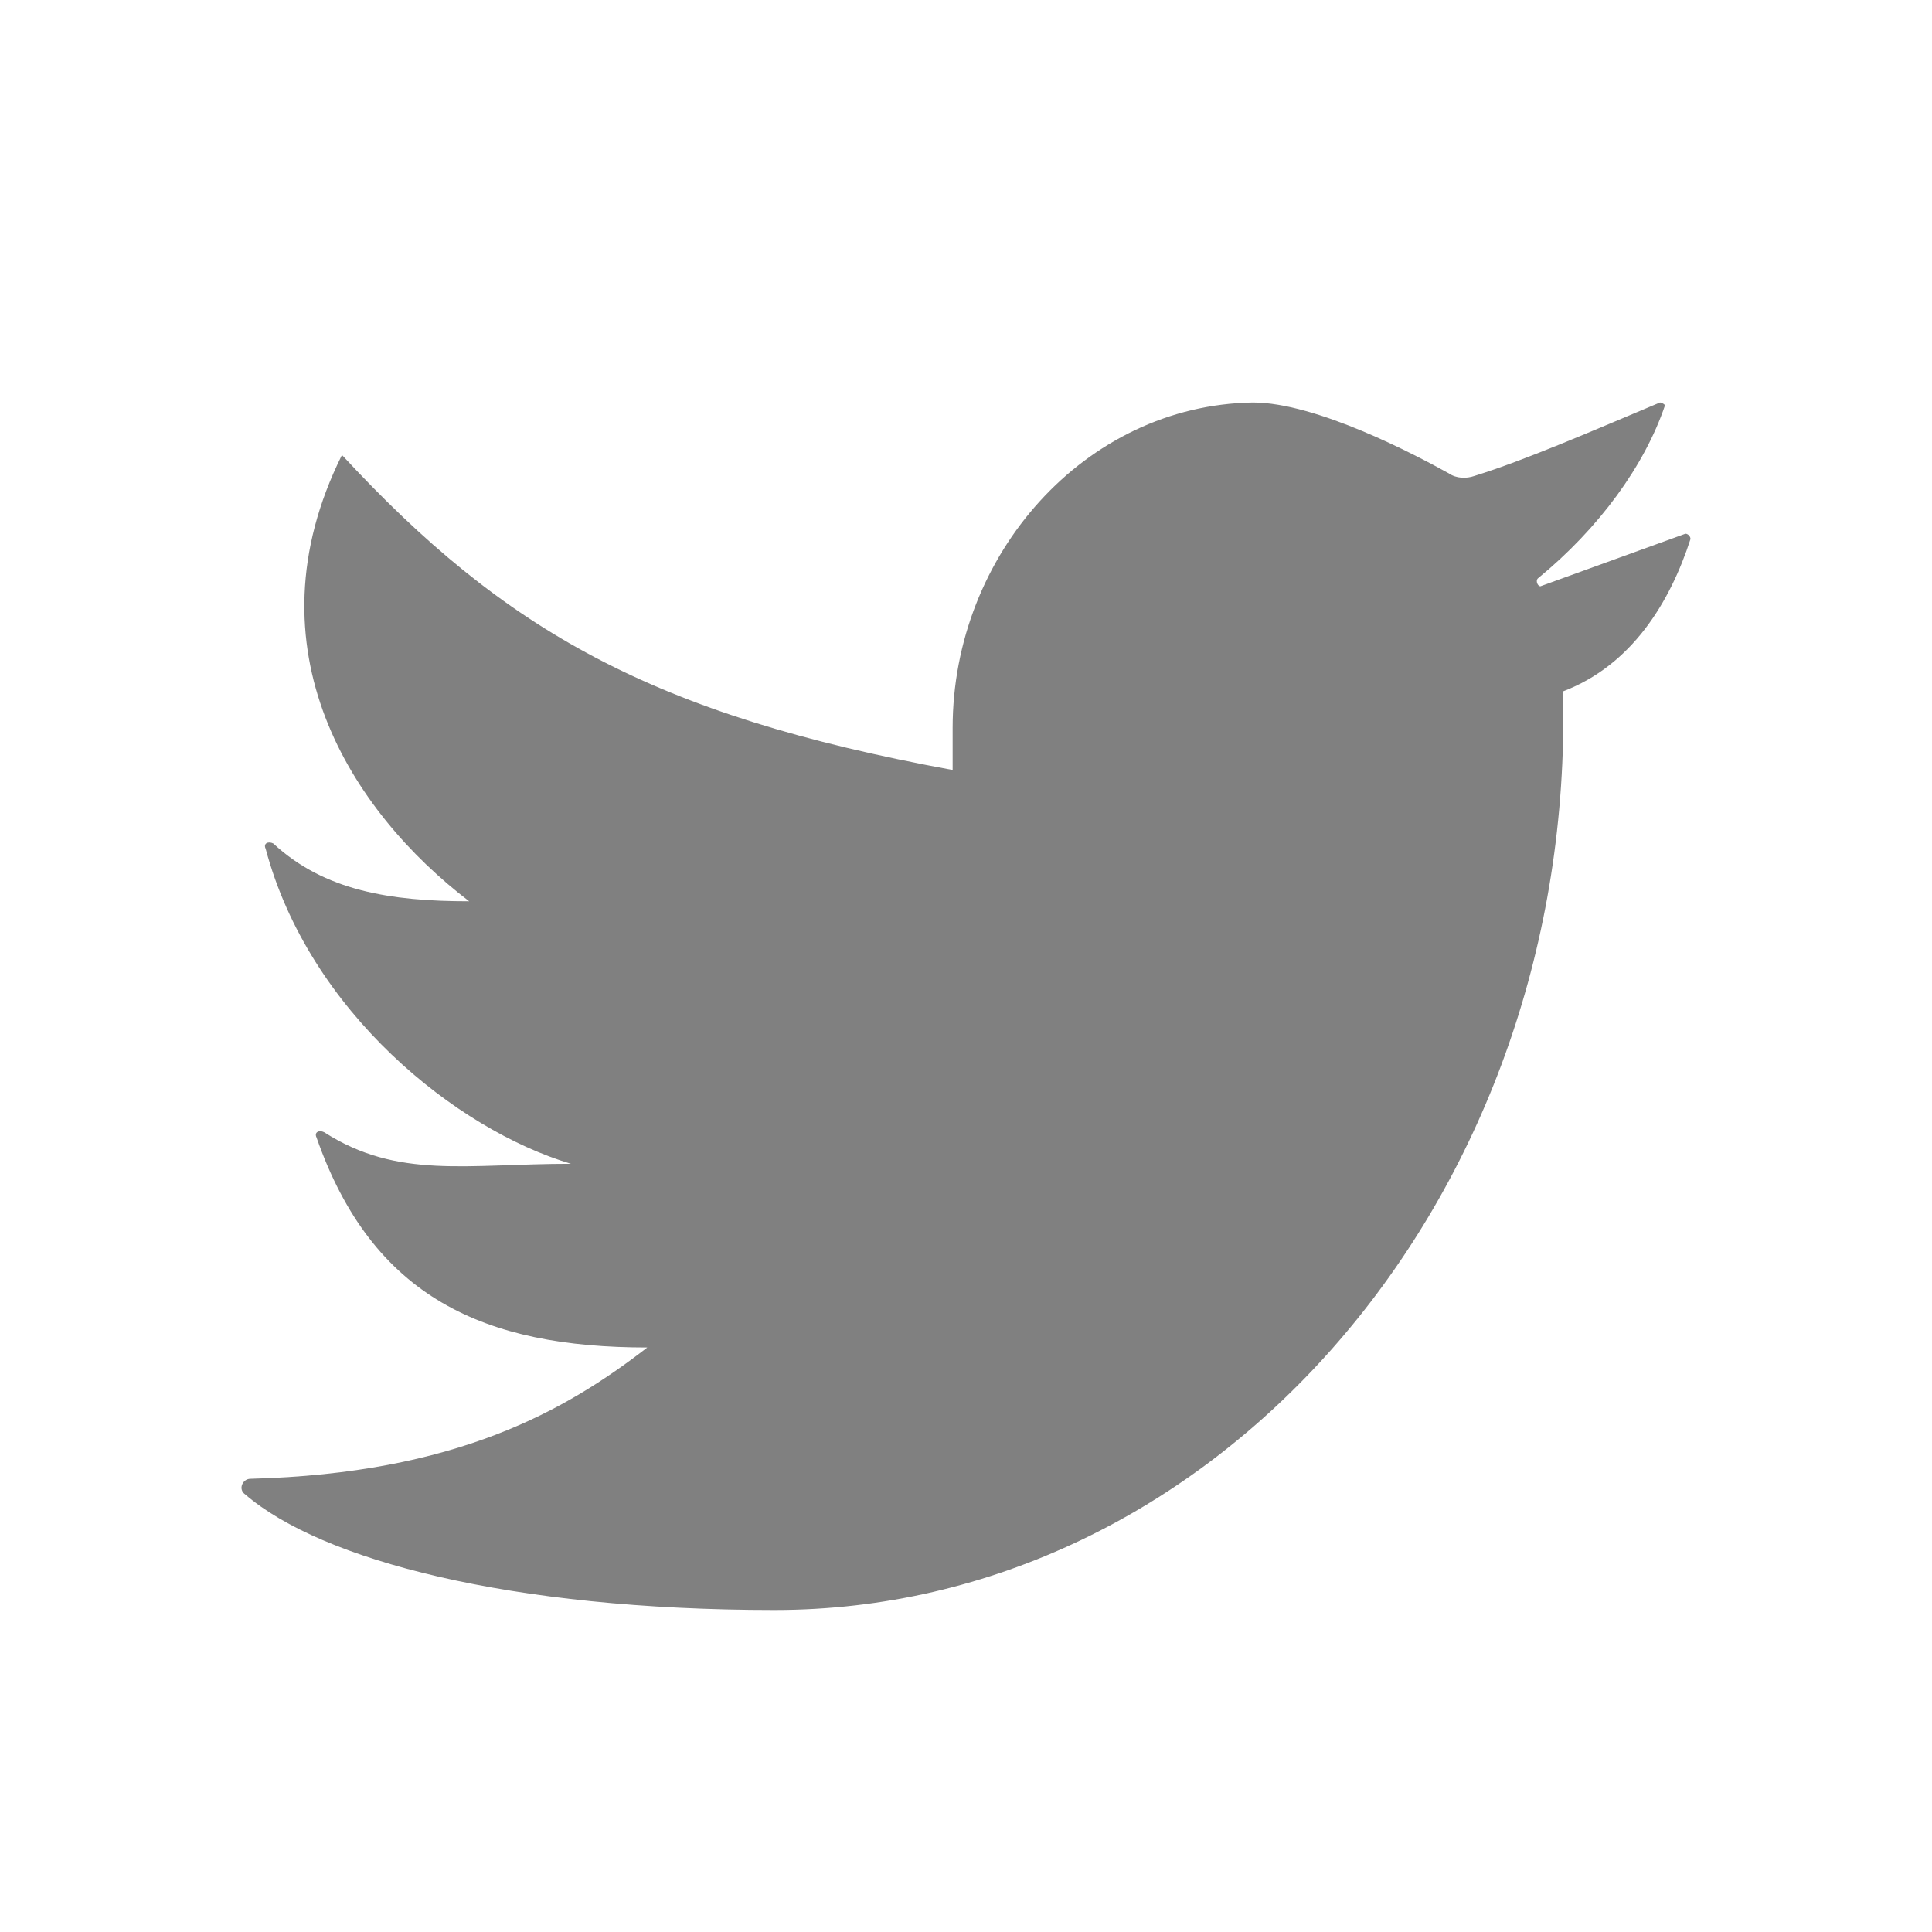 <svg width="24" height="24" viewBox="0 0 24 24" fill="none" xmlns="http://www.w3.org/2000/svg">
<path d="M15.563 5C13.477 5.033 11.834 6.891 11.834 9.043V9.565C8.104 8.88 6.271 7.837 4.248 5.652C3.047 8.065 4.374 10.087 5.828 11.196C4.849 11.196 4.027 11.065 3.395 10.478C3.331 10.446 3.268 10.478 3.3 10.543C3.837 12.565 5.67 14.033 7.093 14.457C5.797 14.457 4.943 14.652 4.027 14.065C3.964 14.033 3.9 14.065 3.932 14.13C4.627 16.12 6.018 16.739 8.041 16.739C7.029 17.522 5.67 18.304 3.11 18.37C3.015 18.37 2.952 18.5 3.047 18.565C3.995 19.38 6.334 20 9.621 20C15.026 20 19.42 15.043 19.42 8.913V8.587C20.273 8.261 20.747 7.478 21 6.696C21 6.663 20.968 6.63 20.937 6.63L19.135 7.283C19.104 7.283 19.072 7.217 19.104 7.185C19.862 6.565 20.431 5.783 20.684 5.033C20.684 5.033 20.652 5 20.621 5C19.767 5.359 18.945 5.717 18.313 5.913C18.219 5.946 18.092 5.946 17.997 5.88C17.586 5.652 16.354 5 15.563 5Z" fill="#808080"/>
</svg>
